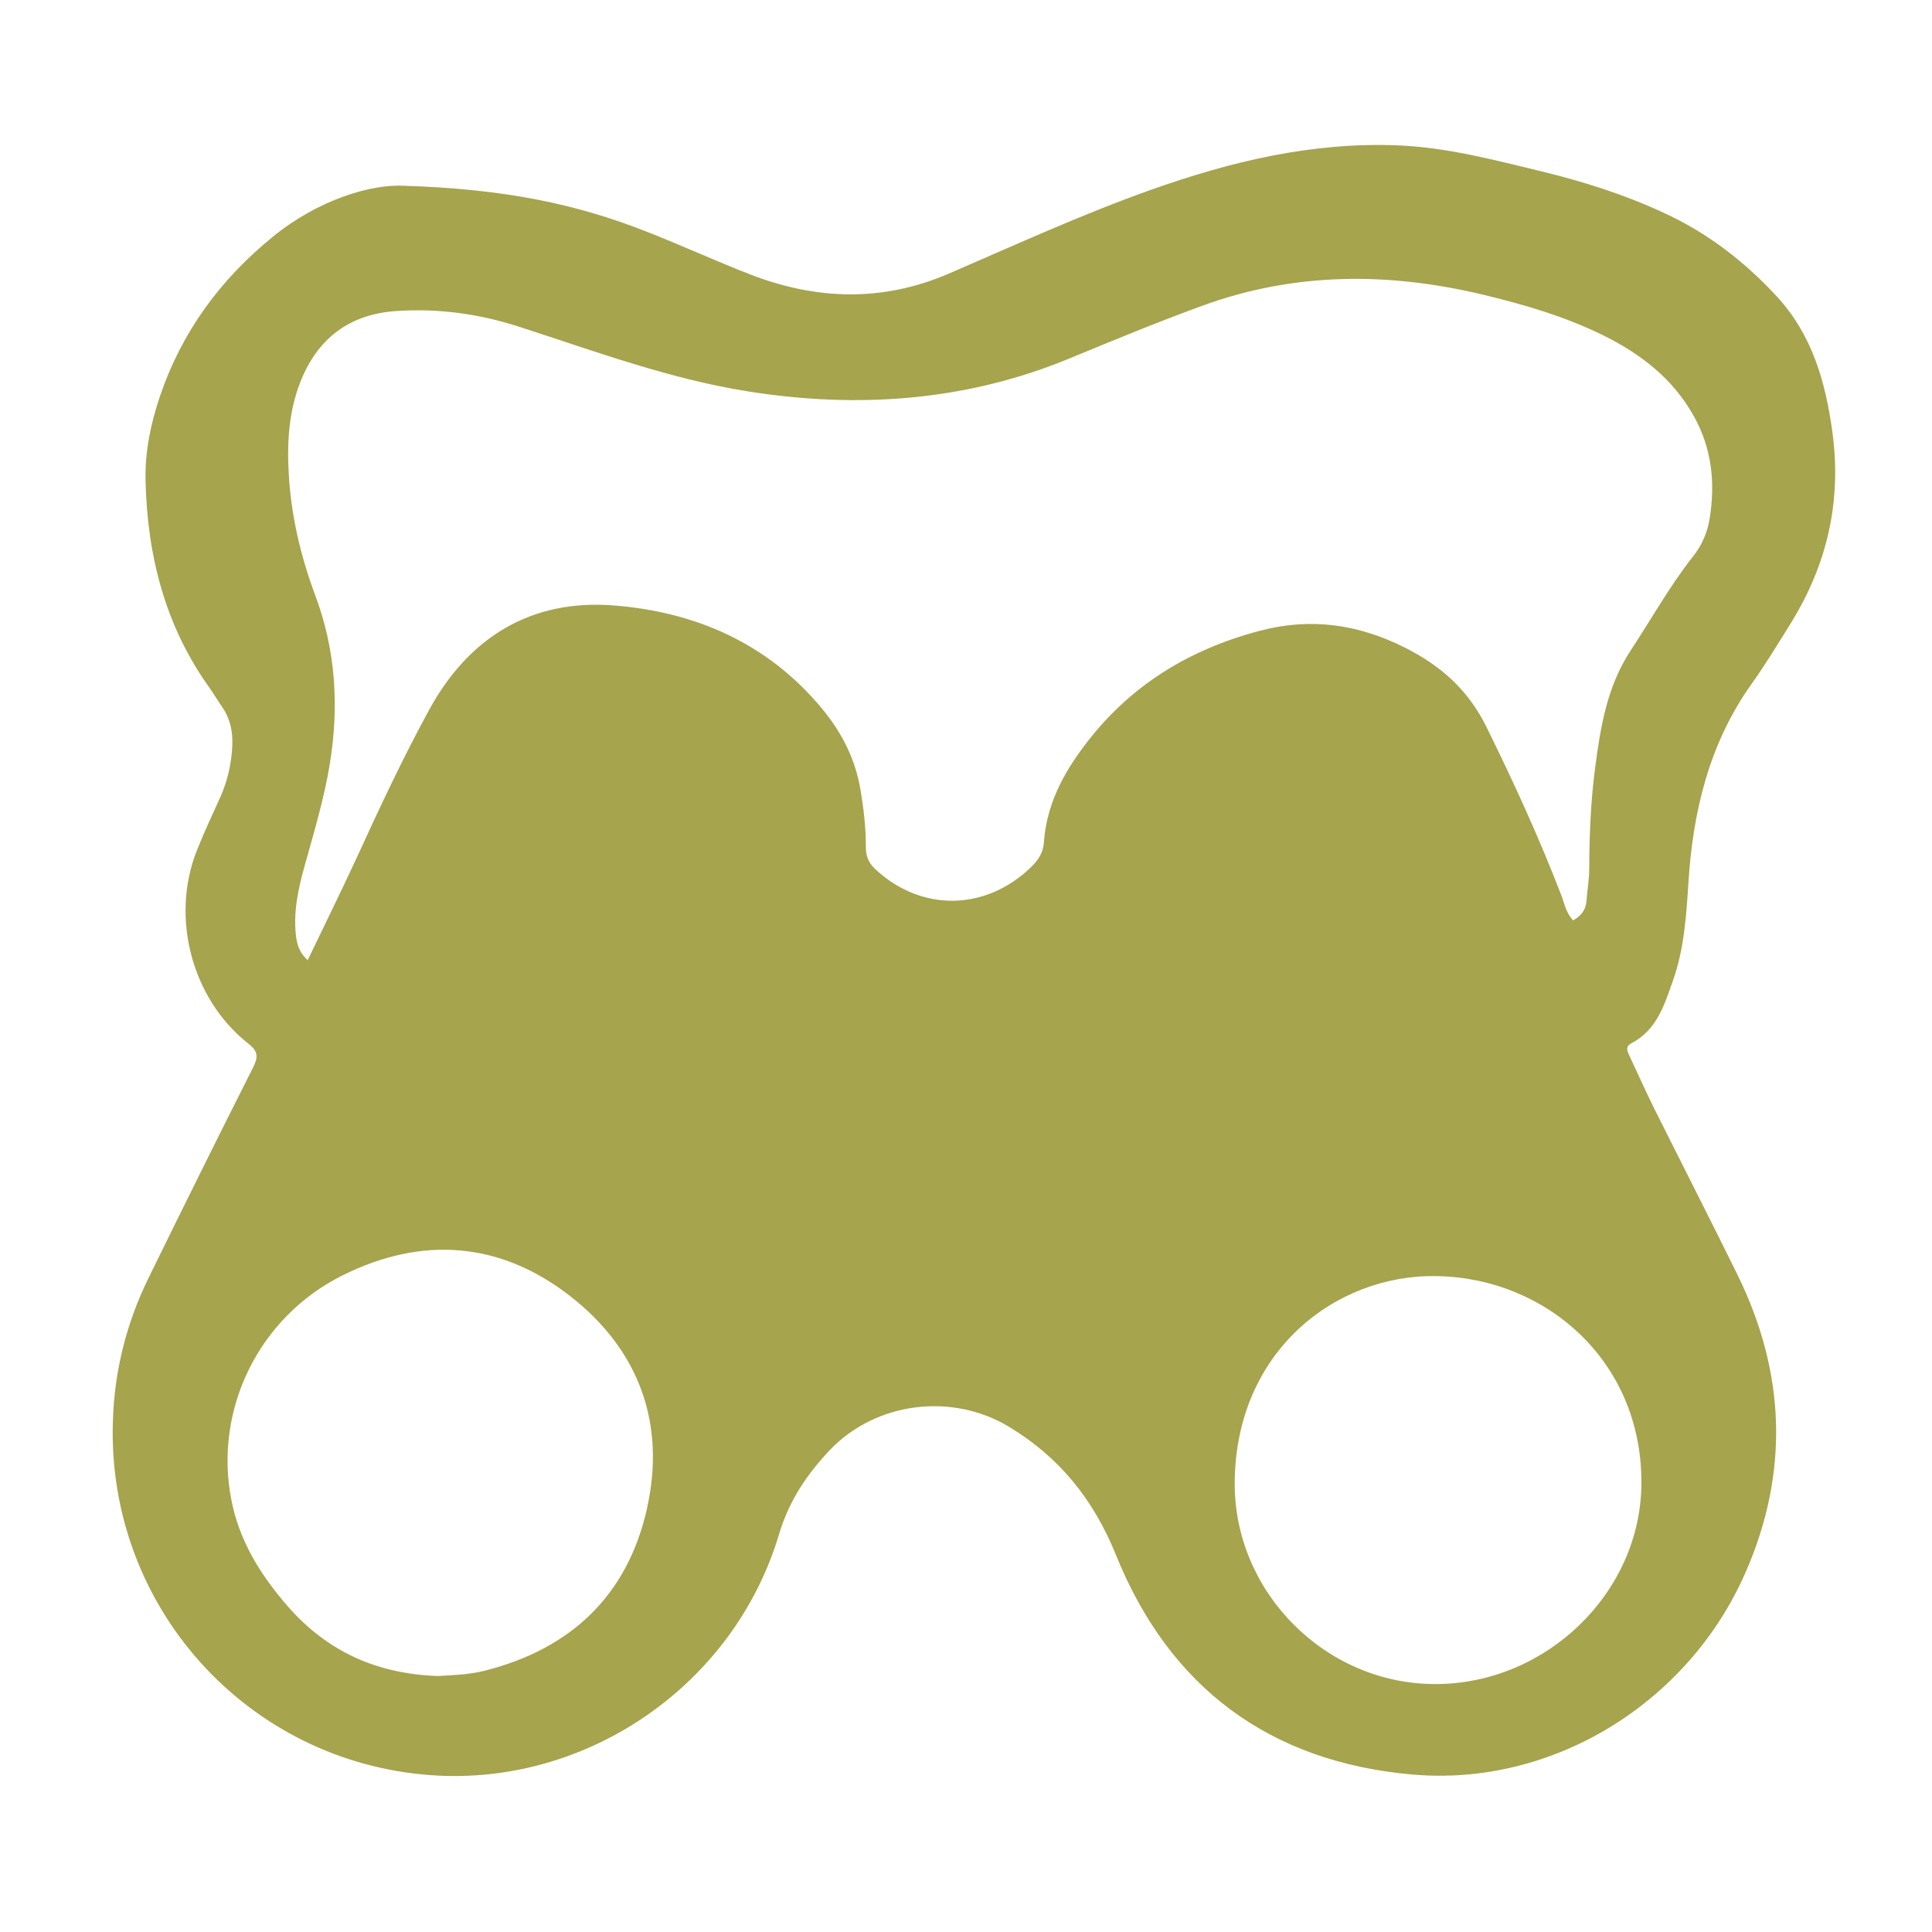 <svg width="120" height="120" viewBox="0 0 120 120" fill="none" xmlns="http://www.w3.org/2000/svg">
<path d="M101.31 64.809C102.94 63.969 103.4 62.349 103.94 60.819C104.61 58.889 104.74 56.859 104.87 54.84C105.15 50.389 106.16 46.179 108.8 42.469C109.67 41.26 110.44 39.969 111.23 38.709C113.5 35.05 114.4 31.09 113.81 26.82C113.39 23.72 112.55 20.779 110.35 18.399C108.33 16.22 106.02 14.44 103.3 13.2C100.84 12.059 98.28 11.259 95.65 10.62C92.75 9.92 89.87 9.16 86.86 9.03C81.5 8.81 76.44 10.03 71.46 11.8C67.19 13.319 63.07 15.21 58.92 17C54.78 18.779 50.67 18.63 46.55 17.029C44.4 16.189 42.29 15.22 40.14 14.38C35.85 12.69 31.39 11.739 25.15 11.54C23.1 11.409 19.78 12.389 16.94 14.71C13.7 17.34 11.29 20.61 9.94 24.599C9.36 26.299 9 28.049 9.04 29.849C9.15 34.529 10.26 38.9 13.04 42.76C13.31 43.15 13.56 43.569 13.83 43.959C14.31 44.669 14.46 45.459 14.43 46.3C14.38 47.419 14.14 48.489 13.68 49.52C13.19 50.609 12.67 51.7 12.23 52.819C10.58 56.959 11.9 62.039 15.41 64.809C16.06 65.32 16.04 65.659 15.71 66.32C13.52 70.659 11.36 75.019 9.22 79.389C7.85 82.189 7.1 85.159 7.01 88.299C6.65 99.779 15.34 109.44 26.78 110.26C36.43 110.95 45.57 104.69 48.38 95.32C49 93.23 50.11 91.579 51.54 90.07C54.4 87.07 59.12 86.48 62.67 88.62C65.79 90.499 67.92 93.139 69.3 96.549C72.63 104.82 78.88 109.45 87.74 110.22C96.45 110.98 104.85 105.78 108.4 97.71C111.15 91.46 110.91 85.249 107.9 79.139C106.22 75.73 104.49 72.34 102.79 68.939C102.23 67.809 101.72 66.68 101.19 65.54C101.07 65.279 100.95 65.01 101.31 64.809ZM40.17 93.769C38.95 99.12 35.43 102.44 30.07 103.78C29.09 104.02 28.09 104.05 27.17 104.1C23.41 103.96 20.35 102.6 17.87 99.769C16.16 97.799 14.85 95.689 14.36 93.109C13.29 87.54 16.07 81.809 21.27 79.219C26.2 76.76 31.05 77.109 35.41 80.499C39.71 83.85 41.38 88.45 40.17 93.76V93.769ZM101.95 92.09C101.95 98.909 96.02 104.64 89.09 104.6C82.29 104.57 76.65 98.87 76.69 92.09C76.74 83.93 82.96 79.159 89.2 79.26C96 79.359 101.97 84.51 101.95 92.09ZM99.07 47.739C98.8 49.8 98.72 51.87 98.71 53.94C98.71 54.609 98.59 55.279 98.54 55.95C98.5 56.48 98.25 56.859 97.71 57.169C97.27 56.69 97.18 56.16 97 55.669C95.62 52.08 94.02 48.58 92.31 45.12C91.16 42.8 89.44 41.319 87.25 40.219C84.41 38.789 81.45 38.34 78.29 39.169C73.85 40.33 70.16 42.59 67.38 46.279C66.01 48.08 65 50.02 64.84 52.309C64.8 52.929 64.52 53.38 64.09 53.809C61.27 56.59 57.24 56.669 54.36 53.98C53.93 53.58 53.77 53.139 53.78 52.569C53.78 51.41 53.65 50.27 53.46 49.13C53.14 47.16 52.29 45.489 51.02 43.969C47.67 39.95 43.2 38.01 38.16 37.609C33.03 37.19 29.13 39.559 26.66 44.08C25 47.12 23.53 50.27 22.09 53.419C21.14 55.469 20.14 57.489 19.11 59.639C18.47 59.05 18.4 58.429 18.35 57.76C18.25 56.2 18.65 54.709 19.08 53.219C19.61 51.319 20.16 49.429 20.48 47.48C21.07 43.88 20.86 40.38 19.57 36.95C18.66 34.499 18.07 31.98 17.93 29.349C17.82 27.309 17.96 25.309 18.79 23.399C19.9 20.86 21.87 19.5 24.61 19.32C27.22 19.14 29.77 19.489 32.29 20.309C36.96 21.82 41.6 23.54 46.45 24.309C53.26 25.39 60 24.93 66.46 22.25C69.17 21.13 71.89 20.009 74.65 19C80.42 16.89 86.25 16.899 92.14 18.309C94.67 18.919 97.17 19.649 99.52 20.799C101.9 21.97 103.93 23.52 105.24 25.91C106.34 27.91 106.54 30.02 106.19 32.209C106.05 33.08 105.71 33.87 105.15 34.569C103.69 36.429 102.54 38.499 101.24 40.469C99.81 42.669 99.4 45.2 99.07 47.739Z" fill="#A6A44D"/>
</svg>
